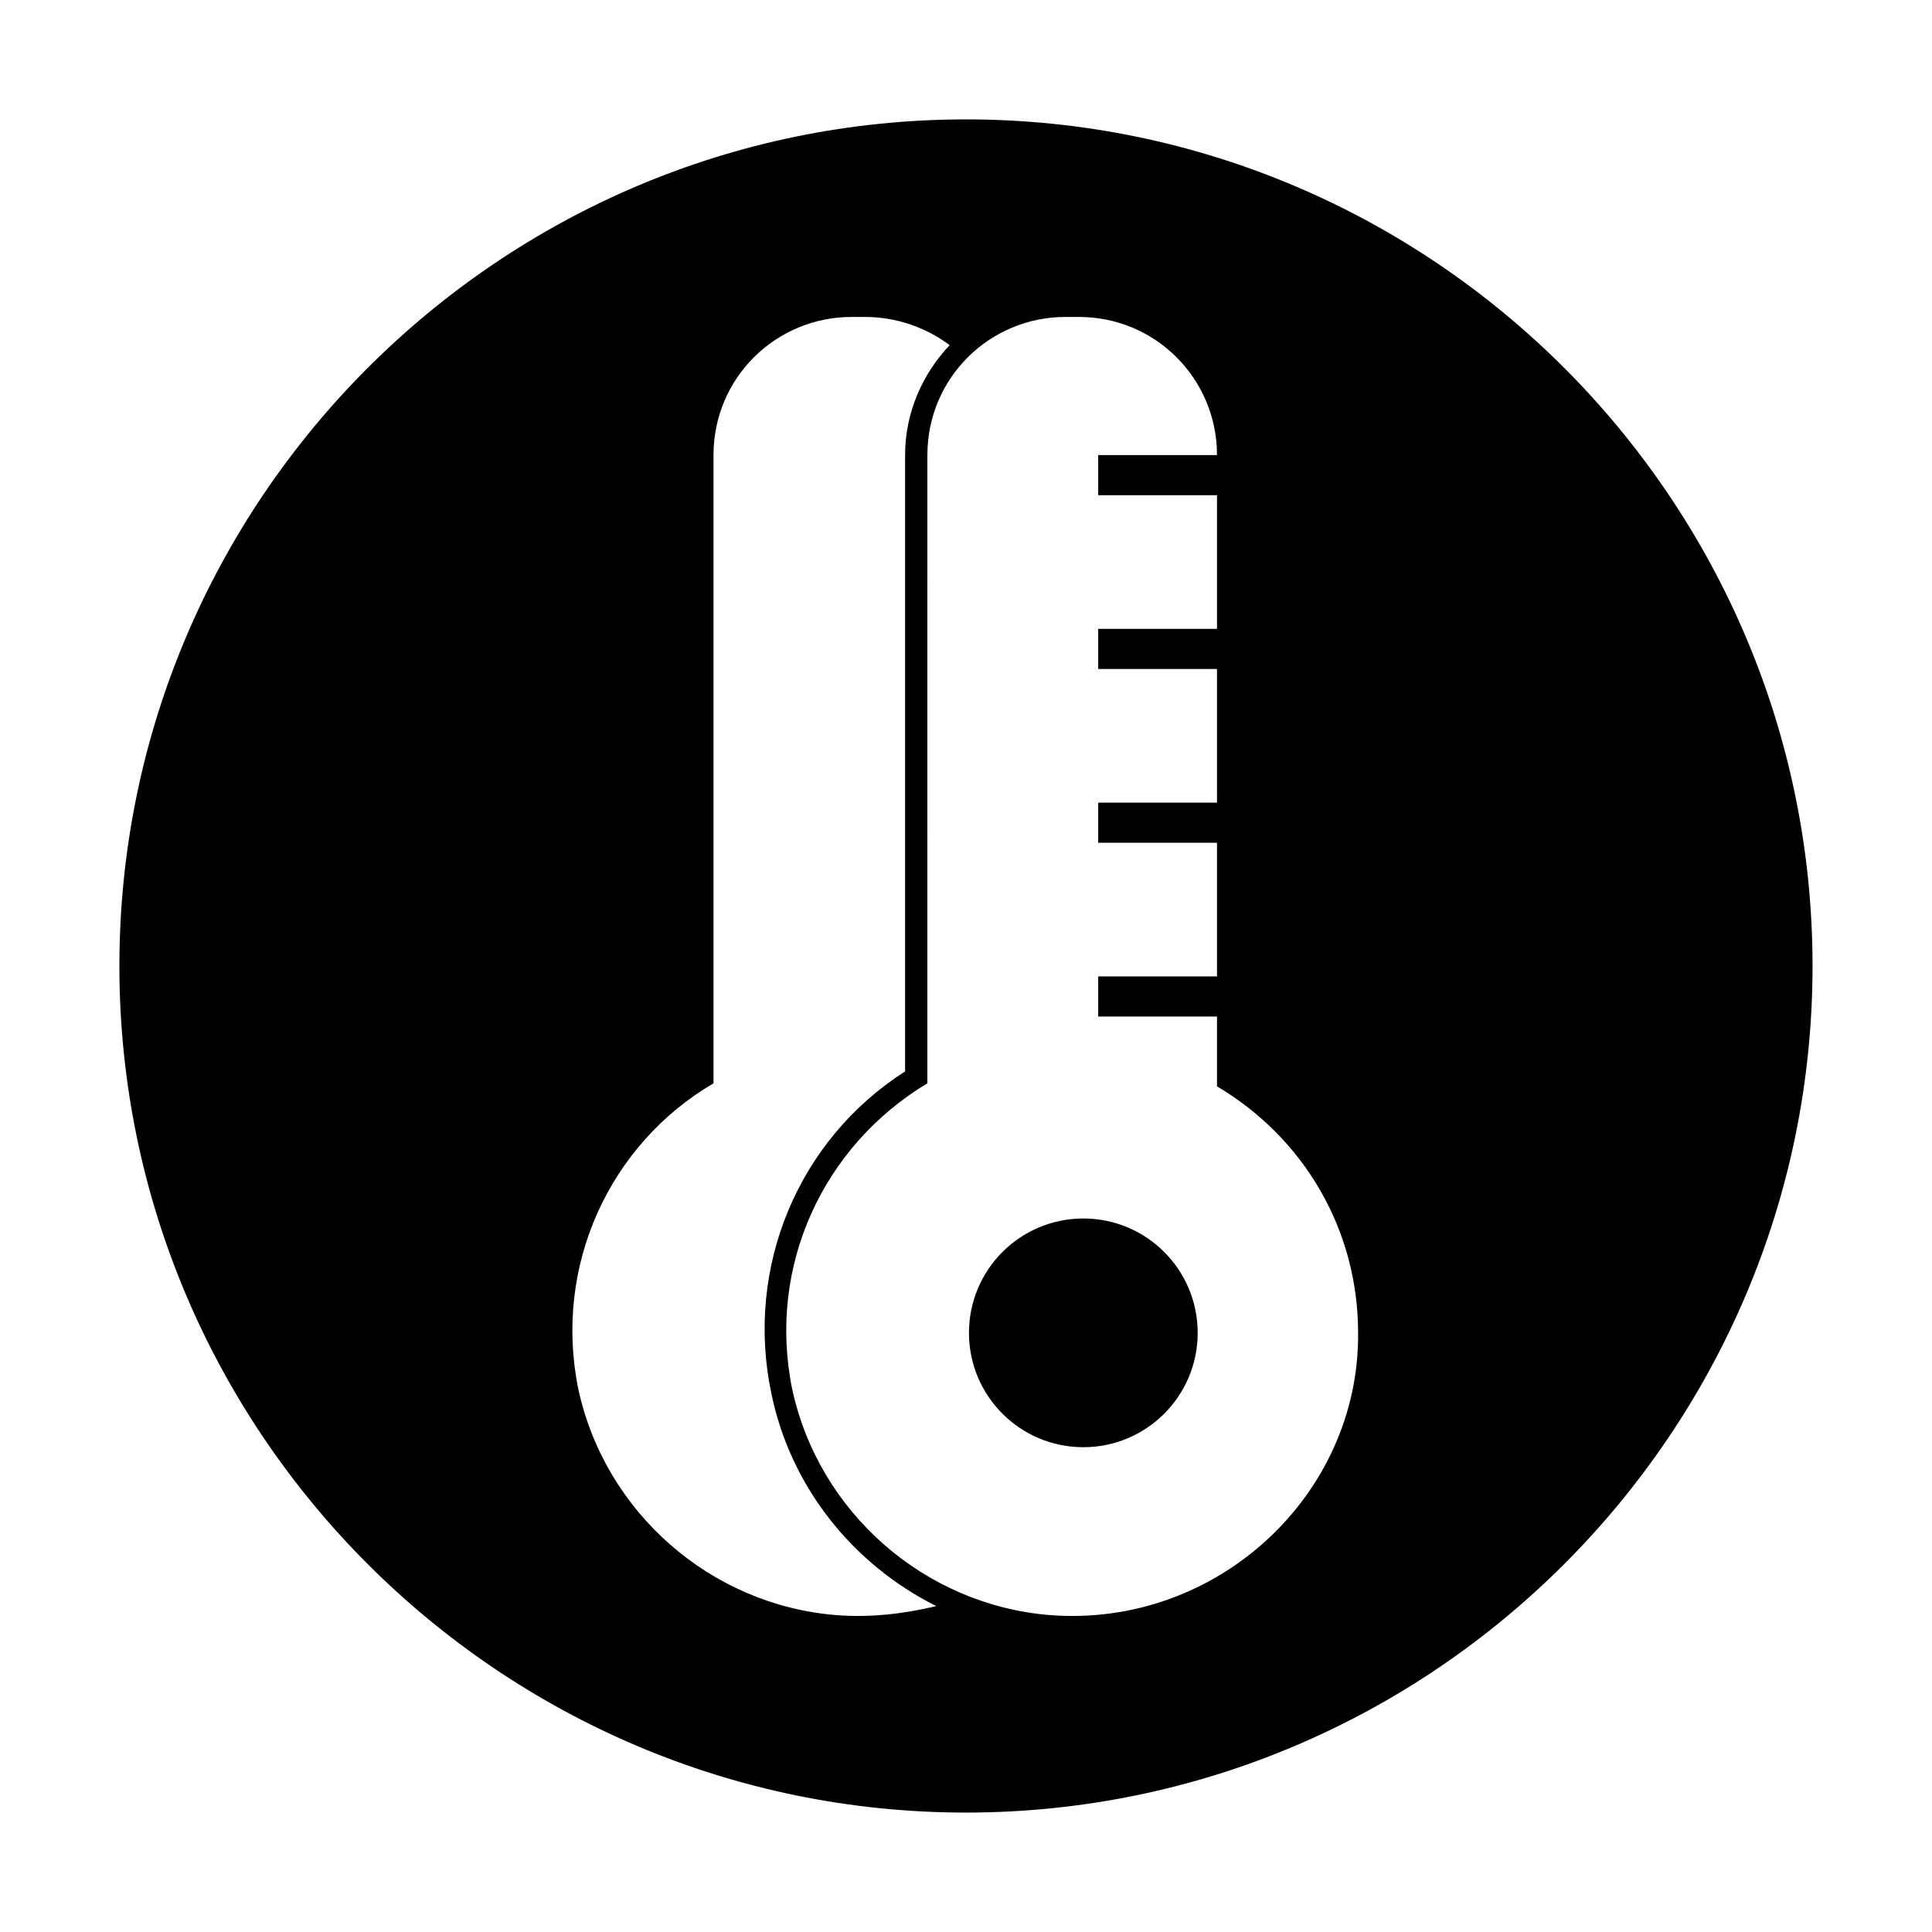 <?xml version="1.0" encoding="UTF-8"?>
<!-- Uploaded to: SVG Repo, www.svgrepo.com, Generator: SVG Repo Mixer Tools -->
<svg fill="#000000" width="800px" height="800px" version="1.1" viewBox="144 144 512 512" xmlns="http://www.w3.org/2000/svg">
 <g>
  <path d="m400 175.64c-123.59 0-224.36 100.76-224.36 224.36 0 123.59 100.76 224.35 224.35 224.35s224.35-100.76 224.35-224.35c0.004-123.59-100.76-224.36-224.35-224.36zm-34.637 396.36c-33.062-2.754-61.008-27.16-68.094-59.828-6.691-32.668 8.266-64.945 35.816-81.082v-166.49c0-20.469 16.531-36.605 36.605-36.605h3.543c8.266 0 16.137 2.754 22.434 7.477-7.086 7.477-11.809 17.711-11.809 29.125v163.34c-28.34 18.105-42.508 51.957-35.426 85.41 5.117 24.797 21.648 45.266 43.691 56.285-8.266 1.973-17.316 3.152-26.762 2.367zm56.676 0c-33.062-2.754-61.008-27.16-68.094-59.828-6.691-32.668 8.266-64.551 35.816-81.082l0.004-166.49c0-20.469 16.531-36.605 36.605-36.605h3.543c20.469 0 36.605 16.531 36.605 36.605h-31.488v10.629h31.488v35.426h-31.488v10.629h31.488v35.426h-31.488v10.629h31.488v35.426h-31.488v10.629h31.488v18.5c23.223 13.777 37.391 38.18 37.391 65.336 0.395 42.891-37.395 78.312-81.871 74.773z"/>
  <path d="m461.4 497.22c0 16.738-13.566 30.305-30.305 30.305s-30.309-13.566-30.309-30.305 13.57-30.309 30.309-30.309 30.305 13.57 30.305 30.309"/>
 </g>
</svg>